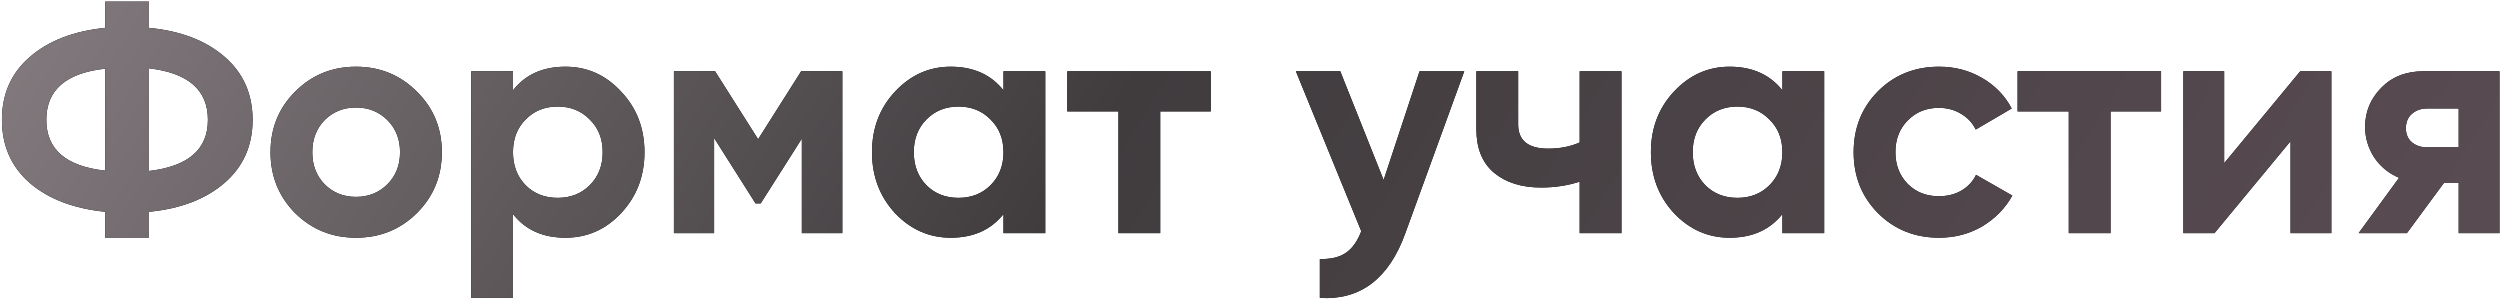 <?xml version="1.0" encoding="UTF-8"?> <svg xmlns="http://www.w3.org/2000/svg" width="386" height="47" viewBox="0 0 386 47" fill="none"> <path d="M34.651 8.75C37.551 11.25 39.001 14.5 39.001 18.5C39.001 22.5 37.551 25.75 34.651 28.25C31.751 30.75 27.868 32.233 23.001 32.7V36.75H16.251V32.7C11.351 32.2 7.468 30.717 4.601 28.25C1.735 25.75 0.301 22.5 0.301 18.5C0.301 14.5 1.735 11.267 4.601 8.8C7.468 6.3 11.351 4.8 16.251 4.3V0.25H23.001V4.3C27.868 4.767 31.751 6.25 34.651 8.75ZM23.001 26.4C29.068 25.7 32.101 23.067 32.101 18.5C32.101 13.9 29.068 11.25 23.001 10.55V26.4ZM7.151 18.5C7.151 23.067 10.185 25.683 16.251 26.35V10.6C10.185 11.267 7.151 13.9 7.151 18.5ZM64.368 32.9C61.801 35.433 58.668 36.7 54.968 36.7C51.268 36.7 48.135 35.433 45.568 32.9C43.035 30.333 41.768 27.2 41.768 23.5C41.768 19.8 43.035 16.683 45.568 14.15C48.135 11.583 51.268 10.3 54.968 10.3C58.668 10.3 61.801 11.583 64.368 14.15C66.935 16.683 68.218 19.8 68.218 23.5C68.218 27.2 66.935 30.333 64.368 32.9ZM50.118 28.45C51.418 29.75 53.035 30.4 54.968 30.4C56.901 30.4 58.518 29.75 59.818 28.45C61.118 27.15 61.768 25.5 61.768 23.5C61.768 21.5 61.118 19.85 59.818 18.55C58.518 17.25 56.901 16.6 54.968 16.6C53.035 16.6 51.418 17.25 50.118 18.55C48.852 19.85 48.218 21.5 48.218 23.5C48.218 25.5 48.852 27.15 50.118 28.45ZM87.306 10.3C90.672 10.3 93.539 11.583 95.906 14.15C98.306 16.683 99.506 19.8 99.506 23.5C99.506 27.2 98.306 30.333 95.906 32.9C93.539 35.433 90.672 36.7 87.306 36.7C83.806 36.7 81.106 35.483 79.206 33.05V46H72.756V11H79.206V13.95C81.106 11.517 83.806 10.3 87.306 10.3ZM81.156 28.6C82.456 29.9 84.106 30.55 86.106 30.55C88.106 30.55 89.756 29.9 91.056 28.6C92.389 27.267 93.056 25.567 93.056 23.5C93.056 21.433 92.389 19.75 91.056 18.45C89.756 17.117 88.106 16.45 86.106 16.45C84.106 16.45 82.456 17.117 81.156 18.45C79.856 19.75 79.206 21.433 79.206 23.5C79.206 25.567 79.856 27.267 81.156 28.6ZM130.054 11V36H123.804V21.4L117.454 31.4H116.654L110.254 21.3V36H104.054V11H110.404L117.054 21.5L123.704 11H130.054ZM154.939 11H161.389V36H154.939V33.05C153.006 35.483 150.289 36.7 146.789 36.7C143.456 36.7 140.589 35.433 138.189 32.9C135.823 30.333 134.639 27.2 134.639 23.5C134.639 19.8 135.823 16.683 138.189 14.15C140.589 11.583 143.456 10.3 146.789 10.3C150.289 10.3 153.006 11.517 154.939 13.95V11ZM143.039 28.6C144.339 29.9 145.989 30.55 147.989 30.55C149.989 30.55 151.639 29.9 152.939 28.6C154.273 27.267 154.939 25.567 154.939 23.5C154.939 21.433 154.273 19.75 152.939 18.45C151.639 17.117 149.989 16.45 147.989 16.45C145.989 16.45 144.339 17.117 143.039 18.45C141.739 19.75 141.089 21.433 141.089 23.5C141.089 25.567 141.739 27.267 143.039 28.6ZM186.938 11V17.2H179.138V36H172.688V17.2H164.788V11H186.938ZM219.183 11H226.083L216.983 36C214.449 43.033 210.049 46.367 203.783 46V40C205.483 40.033 206.816 39.717 207.783 39.05C208.783 38.383 209.583 37.267 210.183 35.7L200.083 11H206.933L213.633 27.8L219.183 11ZM243.902 11H250.352V36H243.902V28.05C242.035 28.65 240.052 28.95 237.952 28.95C234.919 28.95 232.485 28.183 230.652 26.65C228.852 25.117 227.952 22.883 227.952 19.95V11H234.402V19.2C234.402 21.7 235.952 22.95 239.052 22.95C240.852 22.95 242.469 22.633 243.902 22V11ZM275.203 11H281.653V36H275.203V33.05C273.27 35.483 270.553 36.7 267.053 36.7C263.72 36.7 260.853 35.433 258.453 32.9C256.086 30.333 254.903 27.2 254.903 23.5C254.903 19.8 256.086 16.683 258.453 14.15C260.853 11.583 263.72 10.3 267.053 10.3C270.553 10.3 273.27 11.517 275.203 13.95V11ZM263.303 28.6C264.603 29.9 266.253 30.55 268.253 30.55C270.253 30.55 271.903 29.9 273.203 28.6C274.536 27.267 275.203 25.567 275.203 23.5C275.203 21.433 274.536 19.75 273.203 18.45C271.903 17.117 270.253 16.45 268.253 16.45C266.253 16.45 264.603 17.117 263.303 18.45C262.003 19.75 261.353 21.433 261.353 23.5C261.353 25.567 262.003 27.267 263.303 28.6ZM299.402 36.7C295.635 36.7 292.485 35.433 289.952 32.9C287.452 30.367 286.202 27.233 286.202 23.5C286.202 19.767 287.452 16.633 289.952 14.1C292.485 11.567 295.635 10.3 299.402 10.3C301.835 10.3 304.052 10.883 306.052 12.05C308.052 13.217 309.568 14.783 310.602 16.75L305.052 20C304.552 18.967 303.785 18.15 302.752 17.55C301.752 16.95 300.618 16.65 299.352 16.65C297.418 16.65 295.818 17.3 294.552 18.6C293.285 19.867 292.652 21.5 292.652 23.5C292.652 25.467 293.285 27.1 294.552 28.4C295.818 29.667 297.418 30.3 299.352 30.3C300.652 30.3 301.802 30.017 302.802 29.45C303.835 28.85 304.602 28.033 305.102 27L310.702 30.2C309.602 32.167 308.052 33.75 306.052 34.95C304.052 36.117 301.835 36.7 299.402 36.7ZM333.667 11V17.2H325.867V36H319.417V17.2H311.517V11H333.667ZM355.161 11H359.961V36H353.661V21.8L341.911 36H337.111V11H343.411V25.2L355.161 11ZM385.921 11V36H379.621V28.2H377.371L371.621 36H364.171L370.421 27.45C368.821 26.783 367.538 25.733 366.571 24.3C365.638 22.833 365.171 21.267 365.171 19.6C365.171 17.267 366.004 15.25 367.671 13.55C369.338 11.85 371.521 11 374.221 11H385.921ZM374.721 16.75C373.788 16.75 373.004 17.033 372.371 17.6C371.771 18.133 371.471 18.867 371.471 19.8C371.471 20.7 371.771 21.417 372.371 21.95C373.004 22.483 373.788 22.75 374.721 22.75H379.621V16.75H374.721Z" fill="black"></path> <path d="M34.651 8.75C37.551 11.25 39.001 14.5 39.001 18.5C39.001 22.5 37.551 25.75 34.651 28.25C31.751 30.75 27.868 32.233 23.001 32.7V36.75H16.251V32.7C11.351 32.2 7.468 30.717 4.601 28.25C1.735 25.75 0.301 22.5 0.301 18.5C0.301 14.5 1.735 11.267 4.601 8.8C7.468 6.3 11.351 4.8 16.251 4.3V0.25H23.001V4.3C27.868 4.767 31.751 6.25 34.651 8.75ZM23.001 26.4C29.068 25.7 32.101 23.067 32.101 18.5C32.101 13.9 29.068 11.25 23.001 10.55V26.4ZM7.151 18.5C7.151 23.067 10.185 25.683 16.251 26.35V10.6C10.185 11.267 7.151 13.9 7.151 18.5ZM64.368 32.9C61.801 35.433 58.668 36.7 54.968 36.7C51.268 36.7 48.135 35.433 45.568 32.9C43.035 30.333 41.768 27.2 41.768 23.5C41.768 19.8 43.035 16.683 45.568 14.15C48.135 11.583 51.268 10.3 54.968 10.3C58.668 10.3 61.801 11.583 64.368 14.15C66.935 16.683 68.218 19.8 68.218 23.5C68.218 27.2 66.935 30.333 64.368 32.9ZM50.118 28.45C51.418 29.75 53.035 30.4 54.968 30.4C56.901 30.4 58.518 29.75 59.818 28.45C61.118 27.15 61.768 25.5 61.768 23.5C61.768 21.5 61.118 19.85 59.818 18.55C58.518 17.25 56.901 16.6 54.968 16.6C53.035 16.6 51.418 17.25 50.118 18.55C48.852 19.85 48.218 21.5 48.218 23.5C48.218 25.5 48.852 27.15 50.118 28.45ZM87.306 10.3C90.672 10.3 93.539 11.583 95.906 14.15C98.306 16.683 99.506 19.8 99.506 23.5C99.506 27.2 98.306 30.333 95.906 32.9C93.539 35.433 90.672 36.7 87.306 36.7C83.806 36.7 81.106 35.483 79.206 33.05V46H72.756V11H79.206V13.95C81.106 11.517 83.806 10.3 87.306 10.3ZM81.156 28.6C82.456 29.9 84.106 30.55 86.106 30.55C88.106 30.55 89.756 29.9 91.056 28.6C92.389 27.267 93.056 25.567 93.056 23.5C93.056 21.433 92.389 19.75 91.056 18.45C89.756 17.117 88.106 16.45 86.106 16.45C84.106 16.45 82.456 17.117 81.156 18.45C79.856 19.75 79.206 21.433 79.206 23.5C79.206 25.567 79.856 27.267 81.156 28.6ZM130.054 11V36H123.804V21.4L117.454 31.4H116.654L110.254 21.3V36H104.054V11H110.404L117.054 21.5L123.704 11H130.054ZM154.939 11H161.389V36H154.939V33.05C153.006 35.483 150.289 36.7 146.789 36.7C143.456 36.7 140.589 35.433 138.189 32.9C135.823 30.333 134.639 27.2 134.639 23.5C134.639 19.8 135.823 16.683 138.189 14.15C140.589 11.583 143.456 10.3 146.789 10.3C150.289 10.3 153.006 11.517 154.939 13.95V11ZM143.039 28.6C144.339 29.9 145.989 30.55 147.989 30.55C149.989 30.55 151.639 29.9 152.939 28.6C154.273 27.267 154.939 25.567 154.939 23.5C154.939 21.433 154.273 19.75 152.939 18.45C151.639 17.117 149.989 16.45 147.989 16.45C145.989 16.45 144.339 17.117 143.039 18.45C141.739 19.75 141.089 21.433 141.089 23.5C141.089 25.567 141.739 27.267 143.039 28.6ZM186.938 11V17.2H179.138V36H172.688V17.2H164.788V11H186.938ZM219.183 11H226.083L216.983 36C214.449 43.033 210.049 46.367 203.783 46V40C205.483 40.033 206.816 39.717 207.783 39.05C208.783 38.383 209.583 37.267 210.183 35.7L200.083 11H206.933L213.633 27.8L219.183 11ZM243.902 11H250.352V36H243.902V28.05C242.035 28.65 240.052 28.95 237.952 28.95C234.919 28.95 232.485 28.183 230.652 26.65C228.852 25.117 227.952 22.883 227.952 19.95V11H234.402V19.2C234.402 21.7 235.952 22.95 239.052 22.95C240.852 22.95 242.469 22.633 243.902 22V11ZM275.203 11H281.653V36H275.203V33.05C273.27 35.483 270.553 36.7 267.053 36.7C263.72 36.7 260.853 35.433 258.453 32.9C256.086 30.333 254.903 27.2 254.903 23.5C254.903 19.8 256.086 16.683 258.453 14.15C260.853 11.583 263.72 10.3 267.053 10.3C270.553 10.3 273.27 11.517 275.203 13.95V11ZM263.303 28.6C264.603 29.9 266.253 30.55 268.253 30.55C270.253 30.55 271.903 29.9 273.203 28.6C274.536 27.267 275.203 25.567 275.203 23.5C275.203 21.433 274.536 19.75 273.203 18.45C271.903 17.117 270.253 16.45 268.253 16.45C266.253 16.45 264.603 17.117 263.303 18.45C262.003 19.75 261.353 21.433 261.353 23.5C261.353 25.567 262.003 27.267 263.303 28.6ZM299.402 36.7C295.635 36.7 292.485 35.433 289.952 32.9C287.452 30.367 286.202 27.233 286.202 23.5C286.202 19.767 287.452 16.633 289.952 14.1C292.485 11.567 295.635 10.3 299.402 10.3C301.835 10.3 304.052 10.883 306.052 12.05C308.052 13.217 309.568 14.783 310.602 16.75L305.052 20C304.552 18.967 303.785 18.15 302.752 17.55C301.752 16.95 300.618 16.65 299.352 16.65C297.418 16.65 295.818 17.3 294.552 18.6C293.285 19.867 292.652 21.5 292.652 23.5C292.652 25.467 293.285 27.1 294.552 28.4C295.818 29.667 297.418 30.3 299.352 30.3C300.652 30.3 301.802 30.017 302.802 29.45C303.835 28.85 304.602 28.033 305.102 27L310.702 30.2C309.602 32.167 308.052 33.75 306.052 34.95C304.052 36.117 301.835 36.7 299.402 36.7ZM333.667 11V17.2H325.867V36H319.417V17.2H311.517V11H333.667ZM355.161 11H359.961V36H353.661V21.8L341.911 36H337.111V11H343.411V25.2L355.161 11ZM385.921 11V36H379.621V28.2H377.371L371.621 36H364.171L370.421 27.45C368.821 26.783 367.538 25.733 366.571 24.3C365.638 22.833 365.171 21.267 365.171 19.6C365.171 17.267 366.004 15.25 367.671 13.55C369.338 11.85 371.521 11 374.221 11H385.921ZM374.721 16.75C373.788 16.75 373.004 17.033 372.371 17.6C371.771 18.133 371.471 18.867 371.471 19.8C371.471 20.7 371.771 21.417 372.371 21.95C373.004 22.483 373.788 22.75 374.721 22.75H379.621V16.75H374.721Z" fill="url(#paint0_linear_18_860)"></path> <defs> <linearGradient id="paint0_linear_18_860" x1="-78.283" y1="-6.416" x2="351.85" y2="263.342" gradientUnits="userSpaceOnUse"> <stop stop-color="#A3989D"></stop> <stop offset="0.443" stop-color="#403C3E"></stop> <stop offset="1" stop-color="#65535C"></stop> </linearGradient> </defs> </svg> 